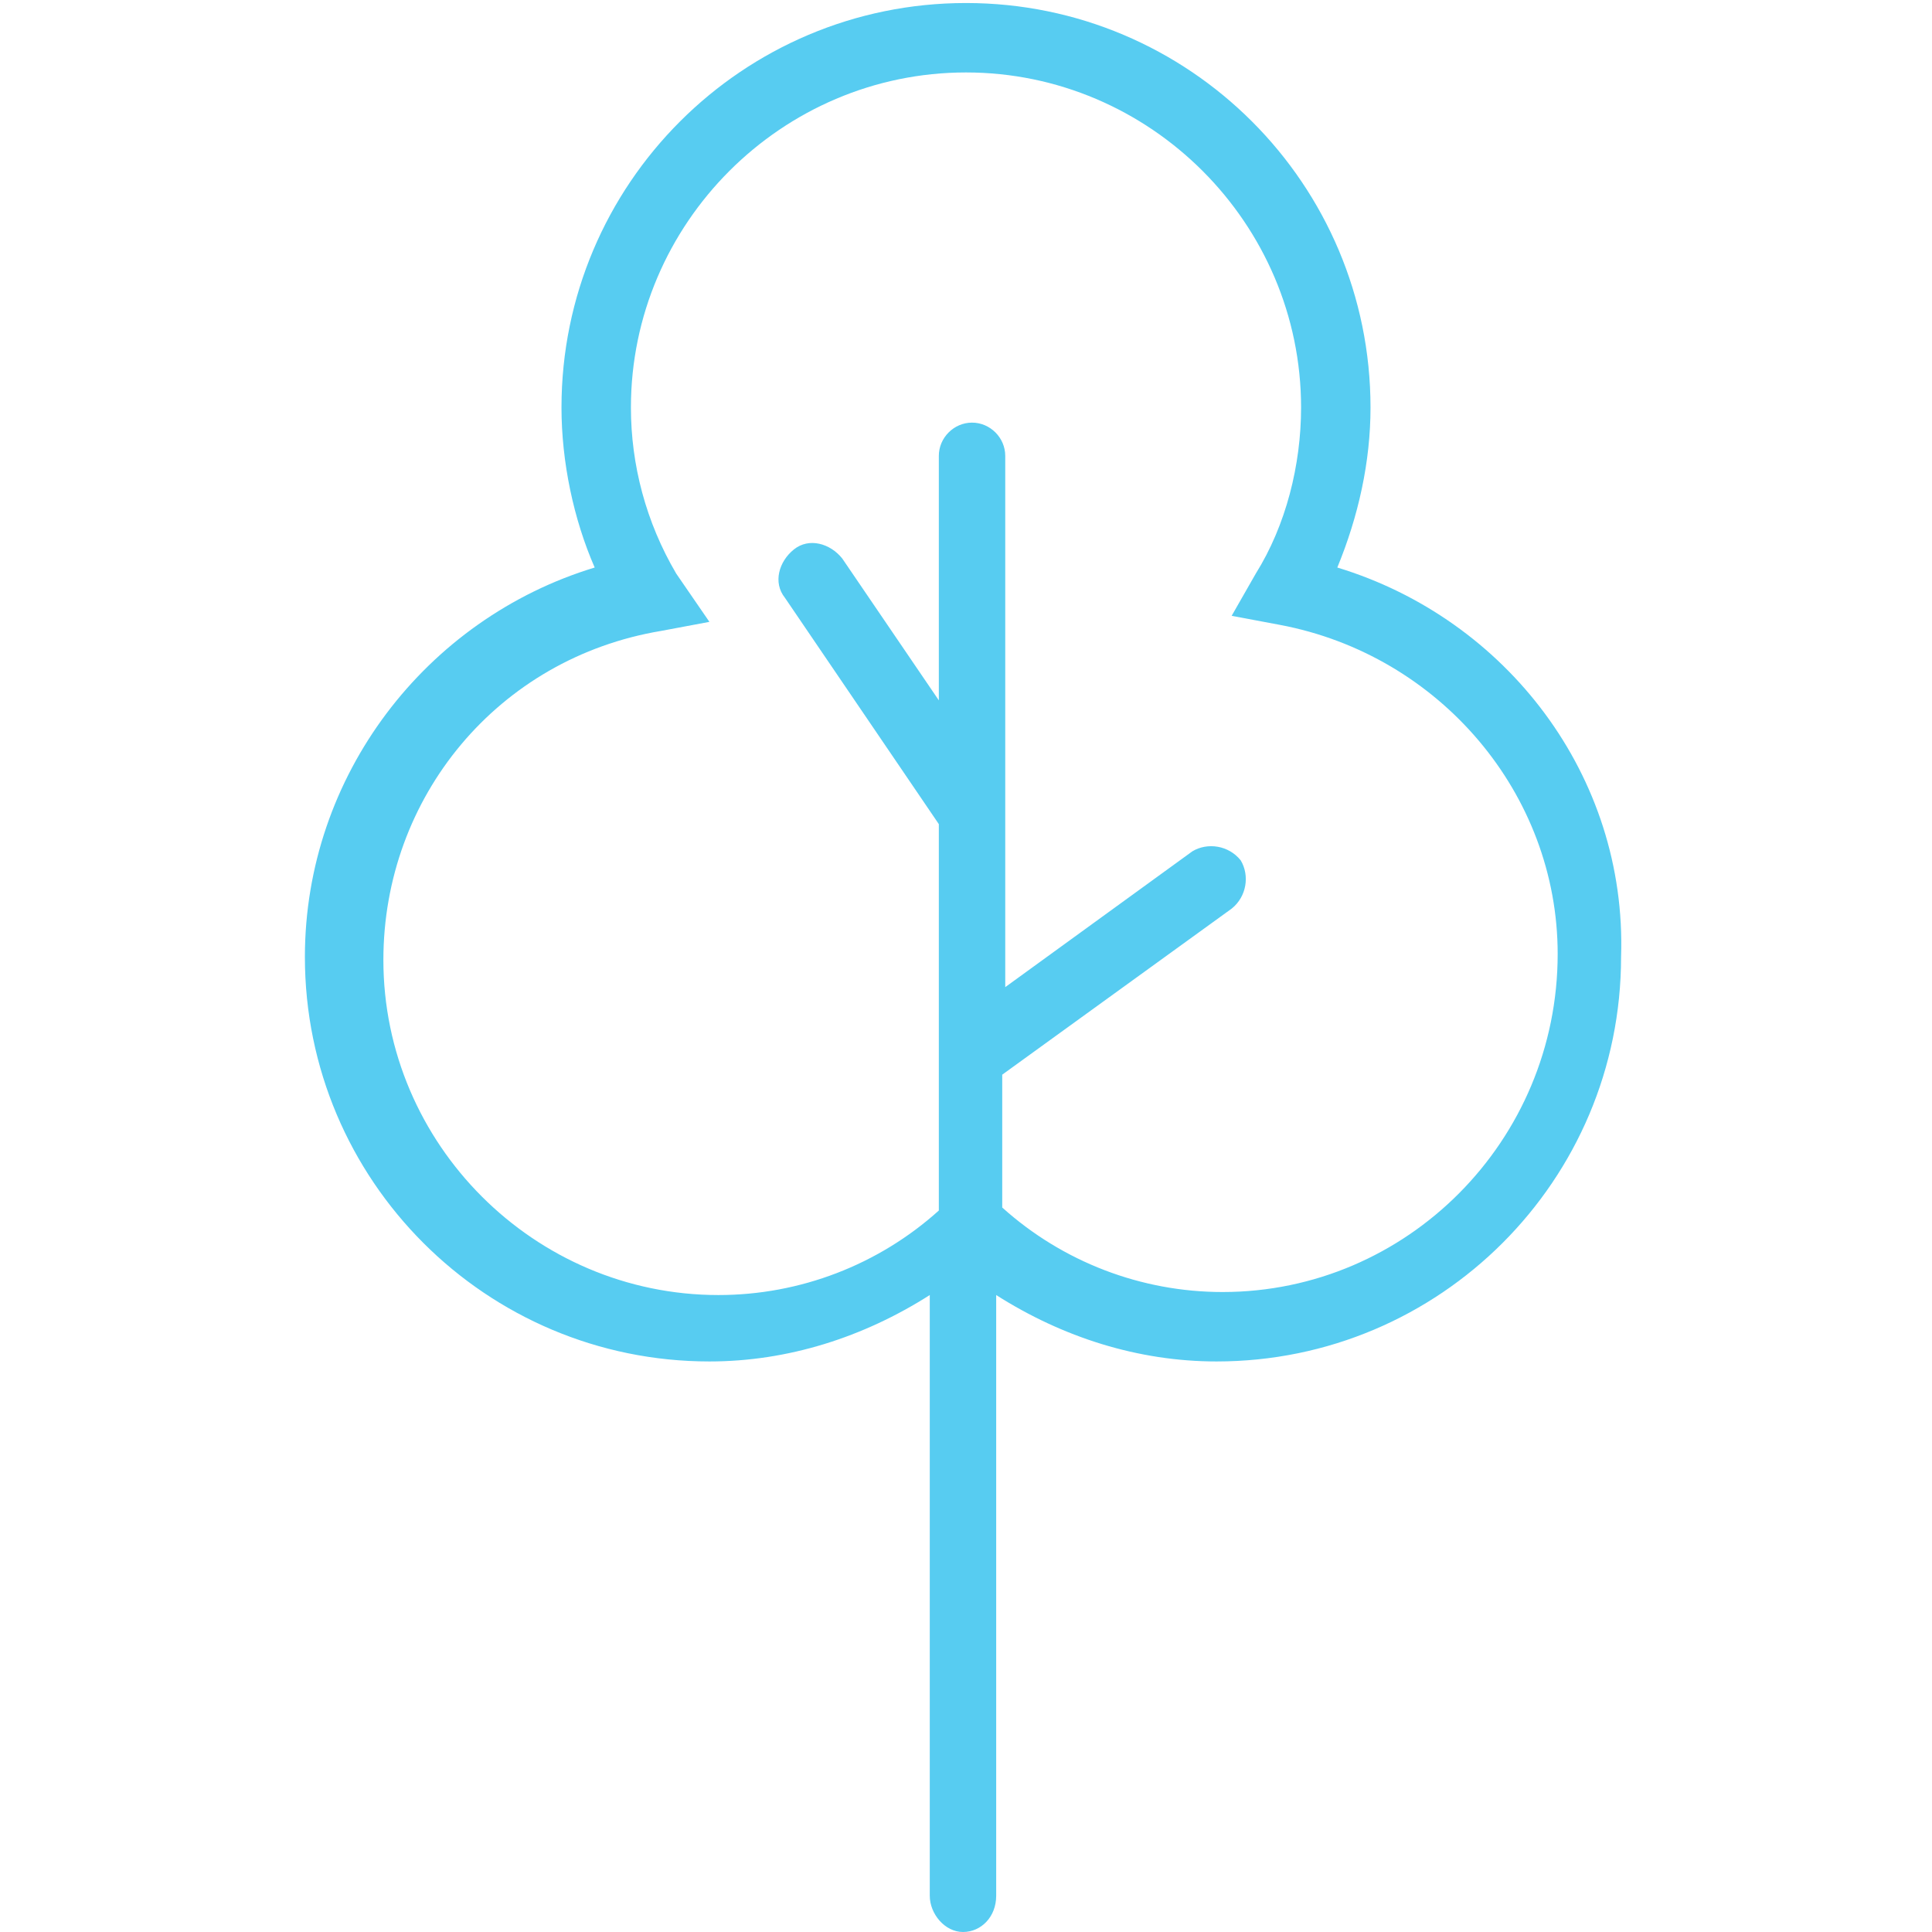 <?xml version="1.0" encoding="utf-8"?>
<!-- Generator: Adobe Illustrator 23.0.4, SVG Export Plug-In . SVG Version: 6.00 Build 0)  -->
<svg version="1.1" id="Layer_1" xmlns="http://www.w3.org/2000/svg" xmlns:xlink="http://www.w3.org/1999/xlink" x="0px" y="0px"
	 viewBox="0 0 64 64" style="enable-background:new 0 0 64 64;" xml:space="preserve">
<style type="text/css">
	.st0{fill:#57CCF1;}
</style>
<path class="st0" d="M44.3,18.8c0.7-1.7,1.1-3.5,1.1-5.3c0-7.4-6-13.4-13.4-13.4s-13.4,6-13.4,13.4c0,1.8,0.4,3.7,1.1,5.3
	c-5.6,1.7-9.6,6.9-9.6,12.9c0,7.4,6,13.4,13.4,13.4c2.6,0,5.1-0.8,7.3-2.2v19.9c0,0.6,0.5,1.2,1.1,1.2s1.1-0.5,1.1-1.2V42.9
	c2.2,1.4,4.7,2.2,7.3,2.2c7.4,0,13.4-6,13.4-13.4C53.9,25.7,49.9,20.5,44.3,18.8z M40.5,42.8c-2.7,0-5.3-1-7.3-2.8v-4.4l7.6-5.5
	c0.5-0.4,0.6-1.1,0.3-1.6c-0.4-0.5-1.1-0.6-1.6-0.3l-6.2,4.5V15.1c0-0.6-0.5-1.1-1.1-1.1s-1.1,0.5-1.1,1.1v8.1l-3.2-4.7
	c-0.4-0.5-1.1-0.7-1.6-0.3c-0.5,0.4-0.7,1.1-0.3,1.6l5.1,7.5v12.8c-2,1.8-4.6,2.8-7.3,2.8c-6.1,0-11.1-5-11.1-11.1
	c0-5.4,3.8-10,9.2-10.9l1.6-0.3L22.4,19c-1-1.7-1.5-3.6-1.5-5.5c0-6.1,5-11.1,11.1-11.1s11.1,5,11.1,11.1c0,1.9-0.5,3.9-1.5,5.5
	l-0.8,1.4l1.6,0.3c5.3,1,9.2,5.6,9.2,10.9C51.6,37.8,46.6,42.8,40.5,42.8z"/>
</svg>
